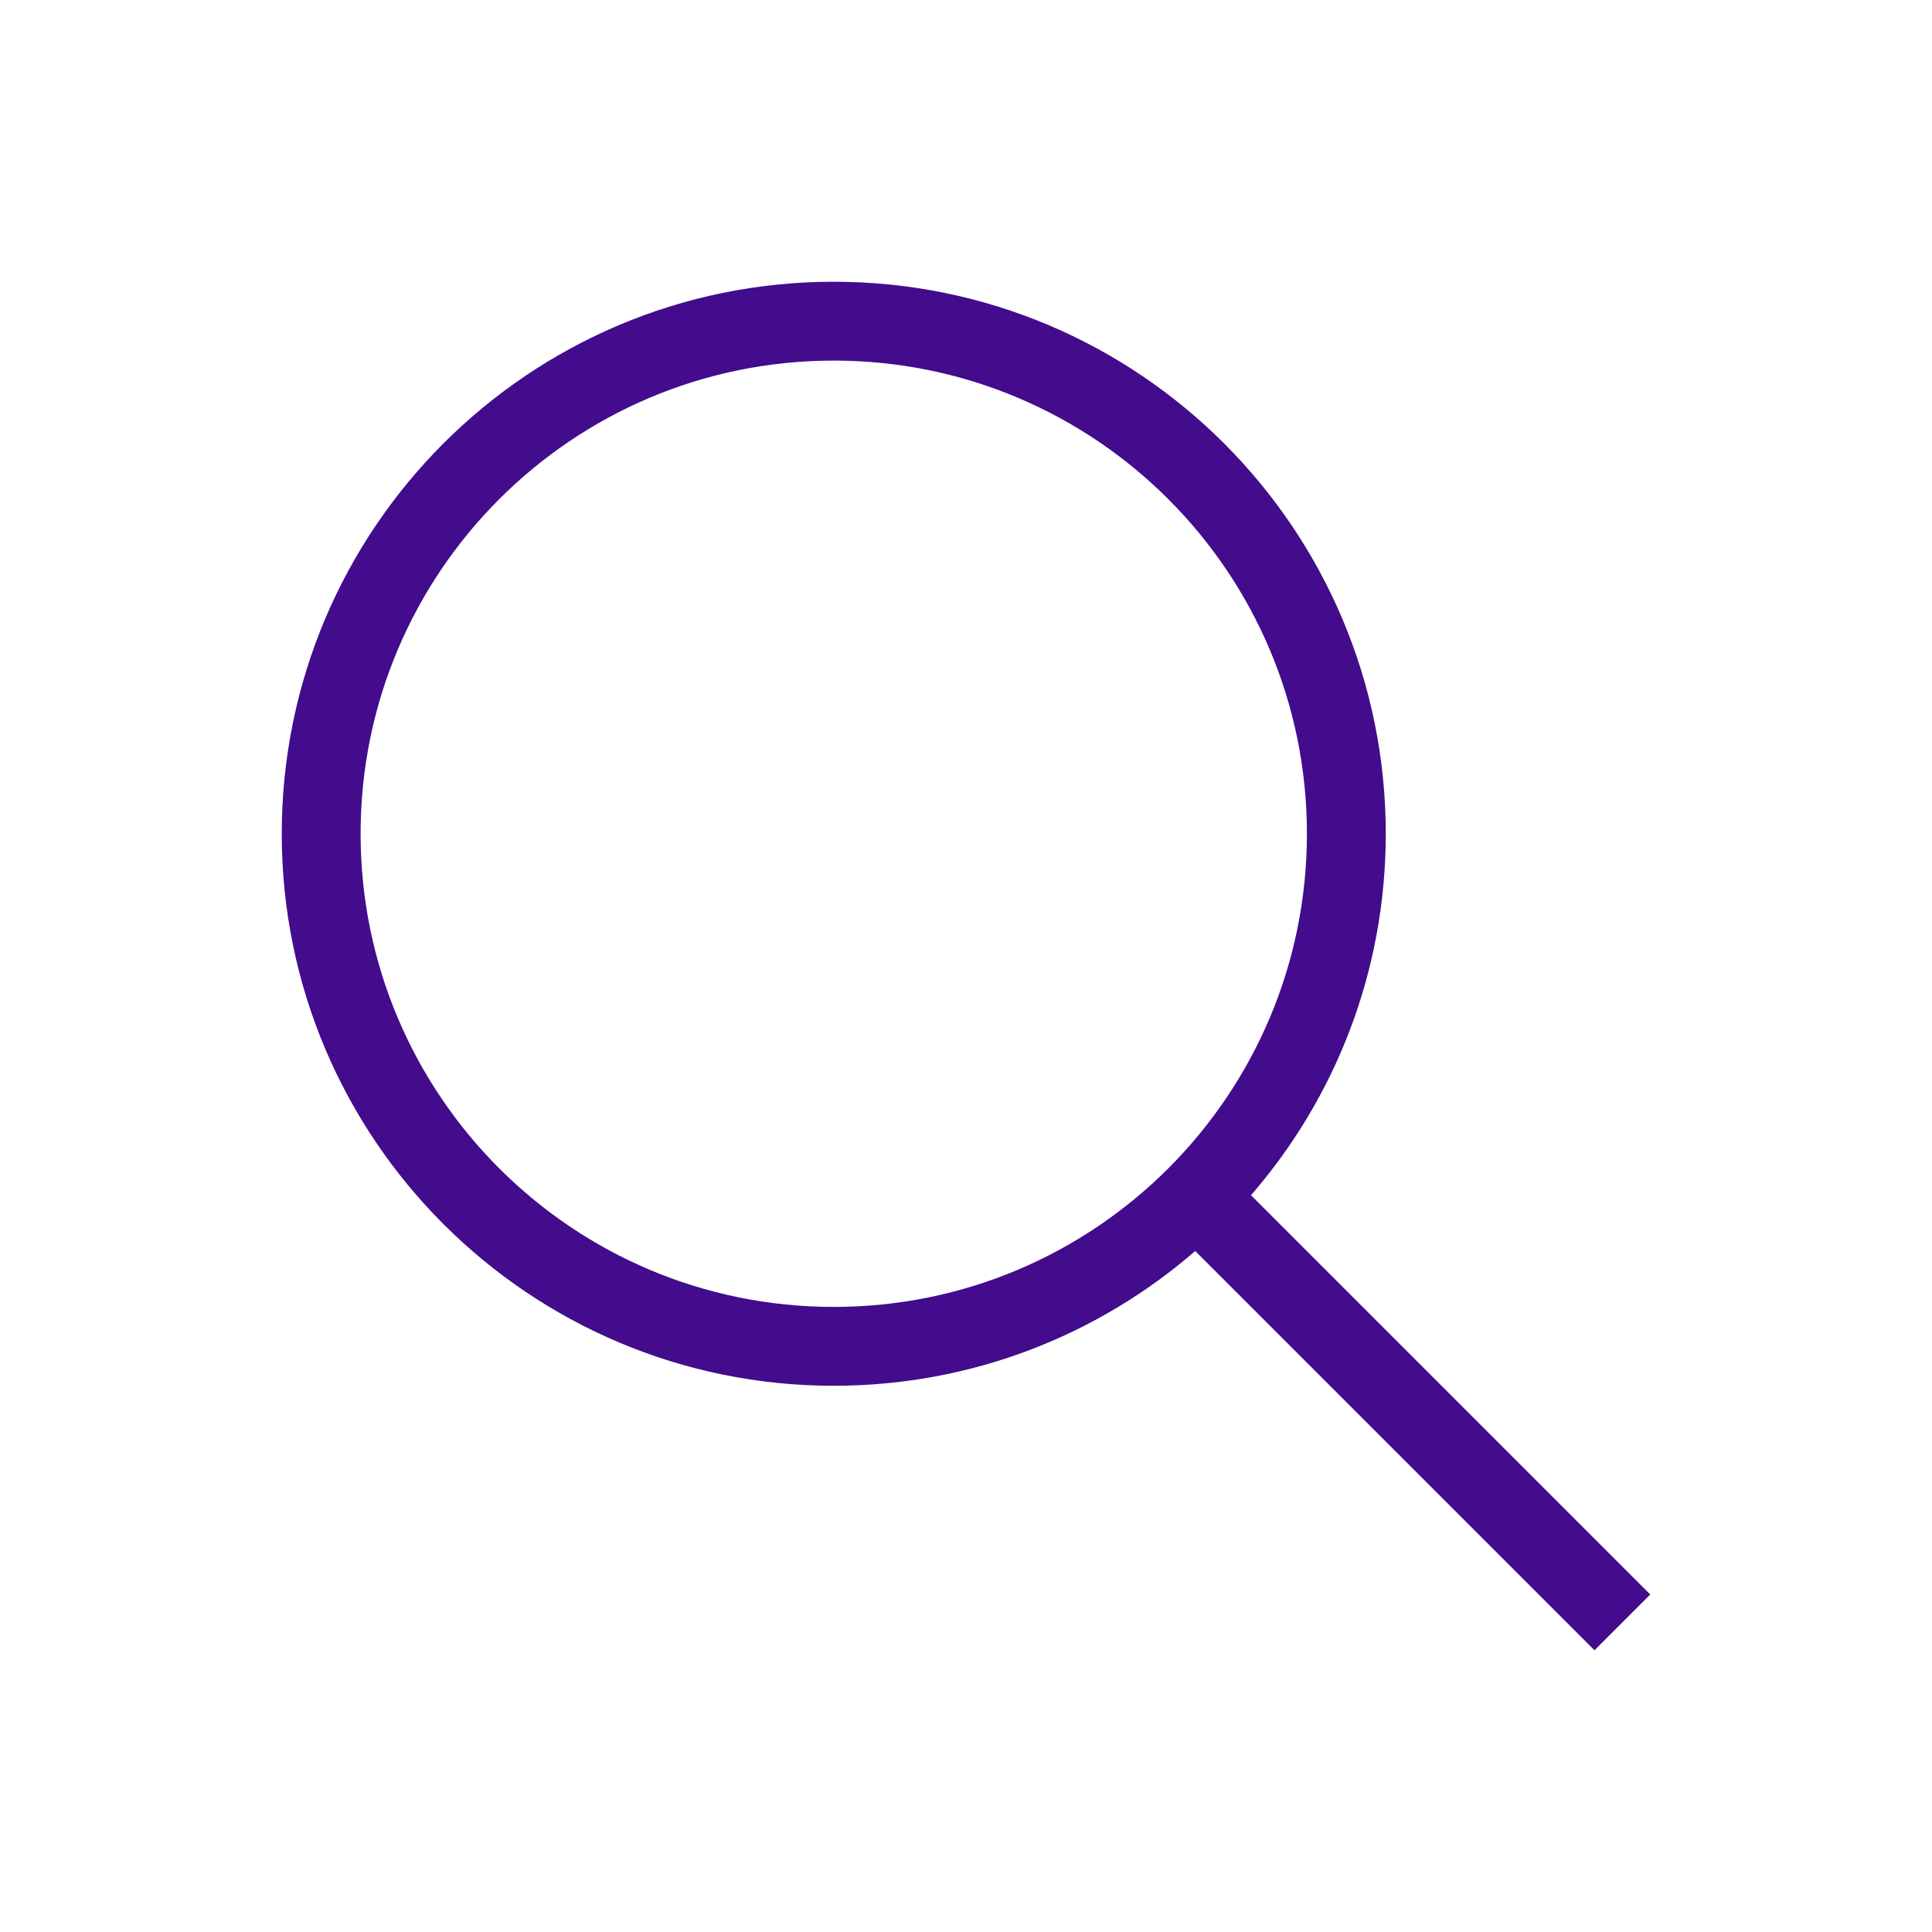 <svg width="48" height="48" viewBox="0 0 48 48" fill="none" xmlns="http://www.w3.org/2000/svg">
<path fill-rule="evenodd" clip-rule="evenodd" d="M29.695 31.081C27.289 33.167 24.149 34.429 20.715 34.429C13.14 34.429 7 28.289 7 20.715C7 13.14 13.14 7 20.715 7C28.289 7 34.429 13.14 34.429 20.715C34.429 24.149 33.167 27.289 31.081 29.695L41 39.615L39.615 41L29.695 31.081ZM32.47 20.715C32.47 27.207 27.207 32.47 20.715 32.47C14.222 32.47 8.959 27.207 8.959 20.715C8.959 14.222 14.222 8.959 20.715 8.959C27.207 8.959 32.47 14.222 32.47 20.715Z" fill="#420C8D"/>
</svg>
